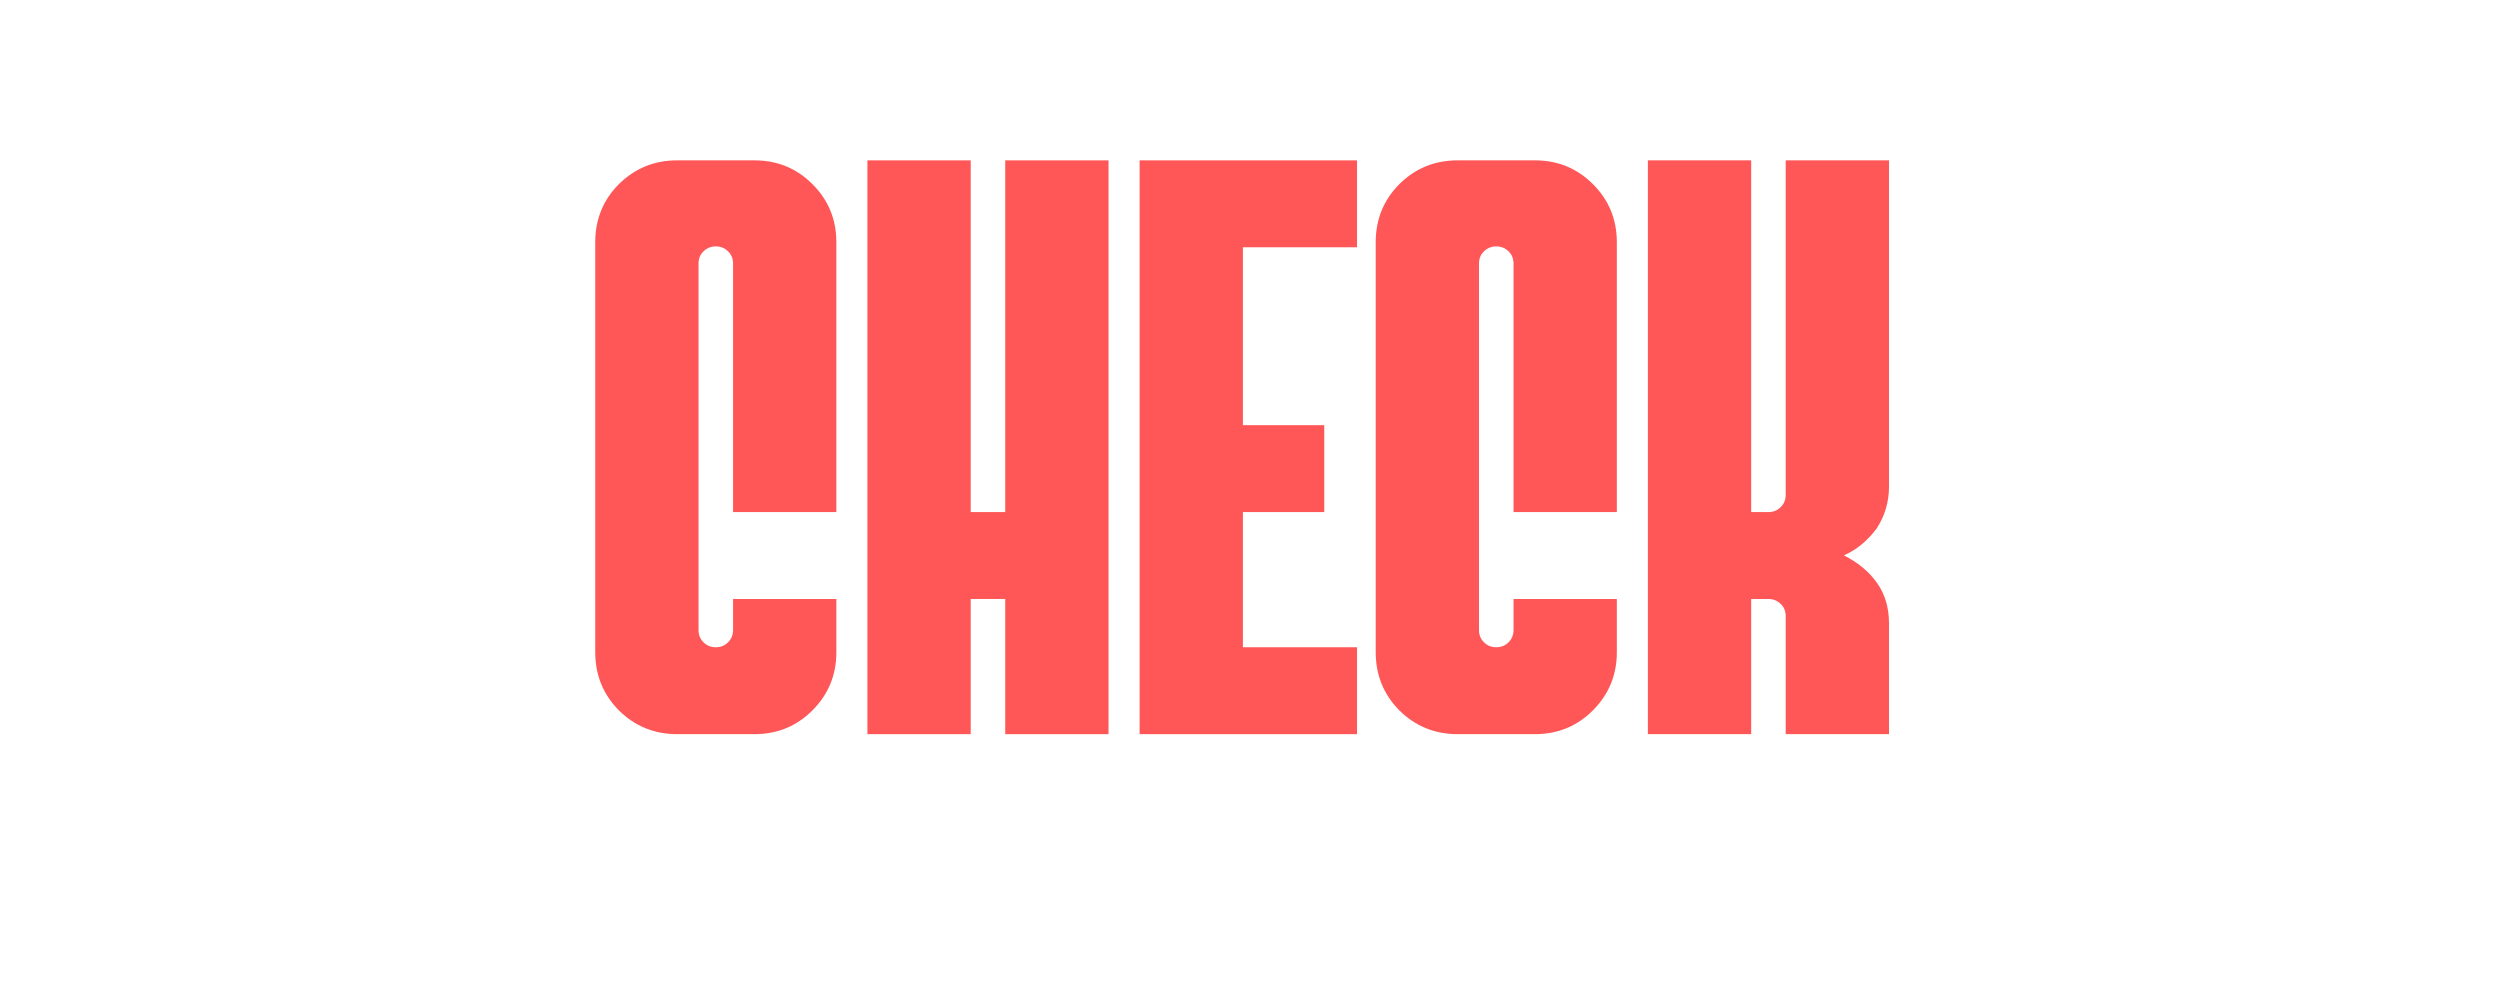 <svg xmlns="http://www.w3.org/2000/svg" xmlns:xlink="http://www.w3.org/1999/xlink" width="178" zoomAndPan="magnify" viewBox="0 0 133.5 53.25" height="71" preserveAspectRatio="xMidYMid meet" version="1.0"><defs><g/></defs><g fill="#ff5757" fill-opacity="1"><g transform="translate(30.474, 39.204)"><g><path d="M 5.688 0 C 4.469 0 3.43 -0.422 2.578 -1.266 C 1.734 -2.117 1.312 -3.156 1.312 -4.375 L 1.312 -26.266 C 1.312 -27.492 1.734 -28.531 2.578 -29.375 C 3.43 -30.219 4.469 -30.641 5.688 -30.641 L 9.812 -30.641 C 11.031 -30.641 12.062 -30.219 12.906 -29.375 C 13.758 -28.531 14.188 -27.492 14.188 -26.266 L 14.188 -11.859 L 8.672 -11.859 L 8.672 -25.125 C 8.672 -25.395 8.582 -25.613 8.406 -25.781 C 8.227 -25.957 8.008 -26.047 7.75 -26.047 C 7.488 -26.047 7.27 -25.957 7.094 -25.781 C 6.914 -25.613 6.828 -25.395 6.828 -25.125 L 6.828 -5.562 C 6.828 -5.301 6.914 -5.082 7.094 -4.906 C 7.27 -4.727 7.488 -4.641 7.75 -4.641 C 8.008 -4.641 8.227 -4.727 8.406 -4.906 C 8.582 -5.082 8.672 -5.301 8.672 -5.562 L 8.672 -7.219 L 14.188 -7.219 L 14.188 -4.375 C 14.188 -3.156 13.758 -2.117 12.906 -1.266 C 12.062 -0.422 11.031 0 9.812 0 Z M 5.688 0 "/></g></g></g><g fill="#ff5757" fill-opacity="1"><g transform="translate(45.008, 39.204)"><g><path d="M 1.312 0 L 1.312 -30.641 L 6.828 -30.641 L 6.828 -11.859 L 8.672 -11.859 L 8.672 -30.641 L 14.188 -30.641 L 14.188 0 L 8.672 0 L 8.672 -7.219 L 6.828 -7.219 L 6.828 0 Z M 1.312 0 "/></g></g></g><g fill="#ff5757" fill-opacity="1"><g transform="translate(59.543, 39.204)"><g><path d="M 1.312 0 L 1.312 -30.641 L 12.922 -30.641 L 12.922 -26 L 6.828 -26 L 6.828 -16.5 L 11.172 -16.5 L 11.172 -11.859 L 6.828 -11.859 L 6.828 -4.641 L 12.922 -4.641 L 12.922 0 Z M 1.312 0 "/></g></g></g><g fill="#ff5757" fill-opacity="1"><g transform="translate(72.151, 39.204)"><g><path d="M 5.688 0 C 4.469 0 3.43 -0.422 2.578 -1.266 C 1.734 -2.117 1.312 -3.156 1.312 -4.375 L 1.312 -26.266 C 1.312 -27.492 1.734 -28.531 2.578 -29.375 C 3.43 -30.219 4.469 -30.641 5.688 -30.641 L 9.812 -30.641 C 11.031 -30.641 12.062 -30.219 12.906 -29.375 C 13.758 -28.531 14.188 -27.492 14.188 -26.266 L 14.188 -11.859 L 8.672 -11.859 L 8.672 -25.125 C 8.672 -25.395 8.582 -25.613 8.406 -25.781 C 8.227 -25.957 8.008 -26.047 7.75 -26.047 C 7.488 -26.047 7.27 -25.957 7.094 -25.781 C 6.914 -25.613 6.828 -25.395 6.828 -25.125 L 6.828 -5.562 C 6.828 -5.301 6.914 -5.082 7.094 -4.906 C 7.27 -4.727 7.488 -4.641 7.75 -4.641 C 8.008 -4.641 8.227 -4.727 8.406 -4.906 C 8.582 -5.082 8.672 -5.301 8.672 -5.562 L 8.672 -7.219 L 14.188 -7.219 L 14.188 -4.375 C 14.188 -3.156 13.758 -2.117 12.906 -1.266 C 12.062 -0.422 11.031 0 9.812 0 Z M 5.688 0 "/></g></g></g><g fill="#ff5757" fill-opacity="1"><g transform="translate(86.685, 39.204)"><g><path d="M 1.312 0 L 1.312 -30.641 L 6.828 -30.641 L 6.828 -11.859 L 7.75 -11.859 C 8.008 -11.859 8.227 -11.945 8.406 -12.125 C 8.582 -12.301 8.672 -12.52 8.672 -12.781 L 8.672 -30.641 L 14.188 -30.641 L 14.188 -13.219 C 14.188 -12.406 13.969 -11.66 13.531 -10.984 C 13.031 -10.316 12.445 -9.836 11.781 -9.547 C 12.539 -9.16 13.129 -8.672 13.547 -8.078 C 13.973 -7.484 14.188 -6.758 14.188 -5.906 L 14.188 0 L 8.672 0 L 8.672 -6.297 C 8.672 -6.566 8.582 -6.785 8.406 -6.953 C 8.227 -7.129 8.008 -7.219 7.75 -7.219 L 6.828 -7.219 L 6.828 0 Z M 1.312 0 "/></g></g></g></svg>